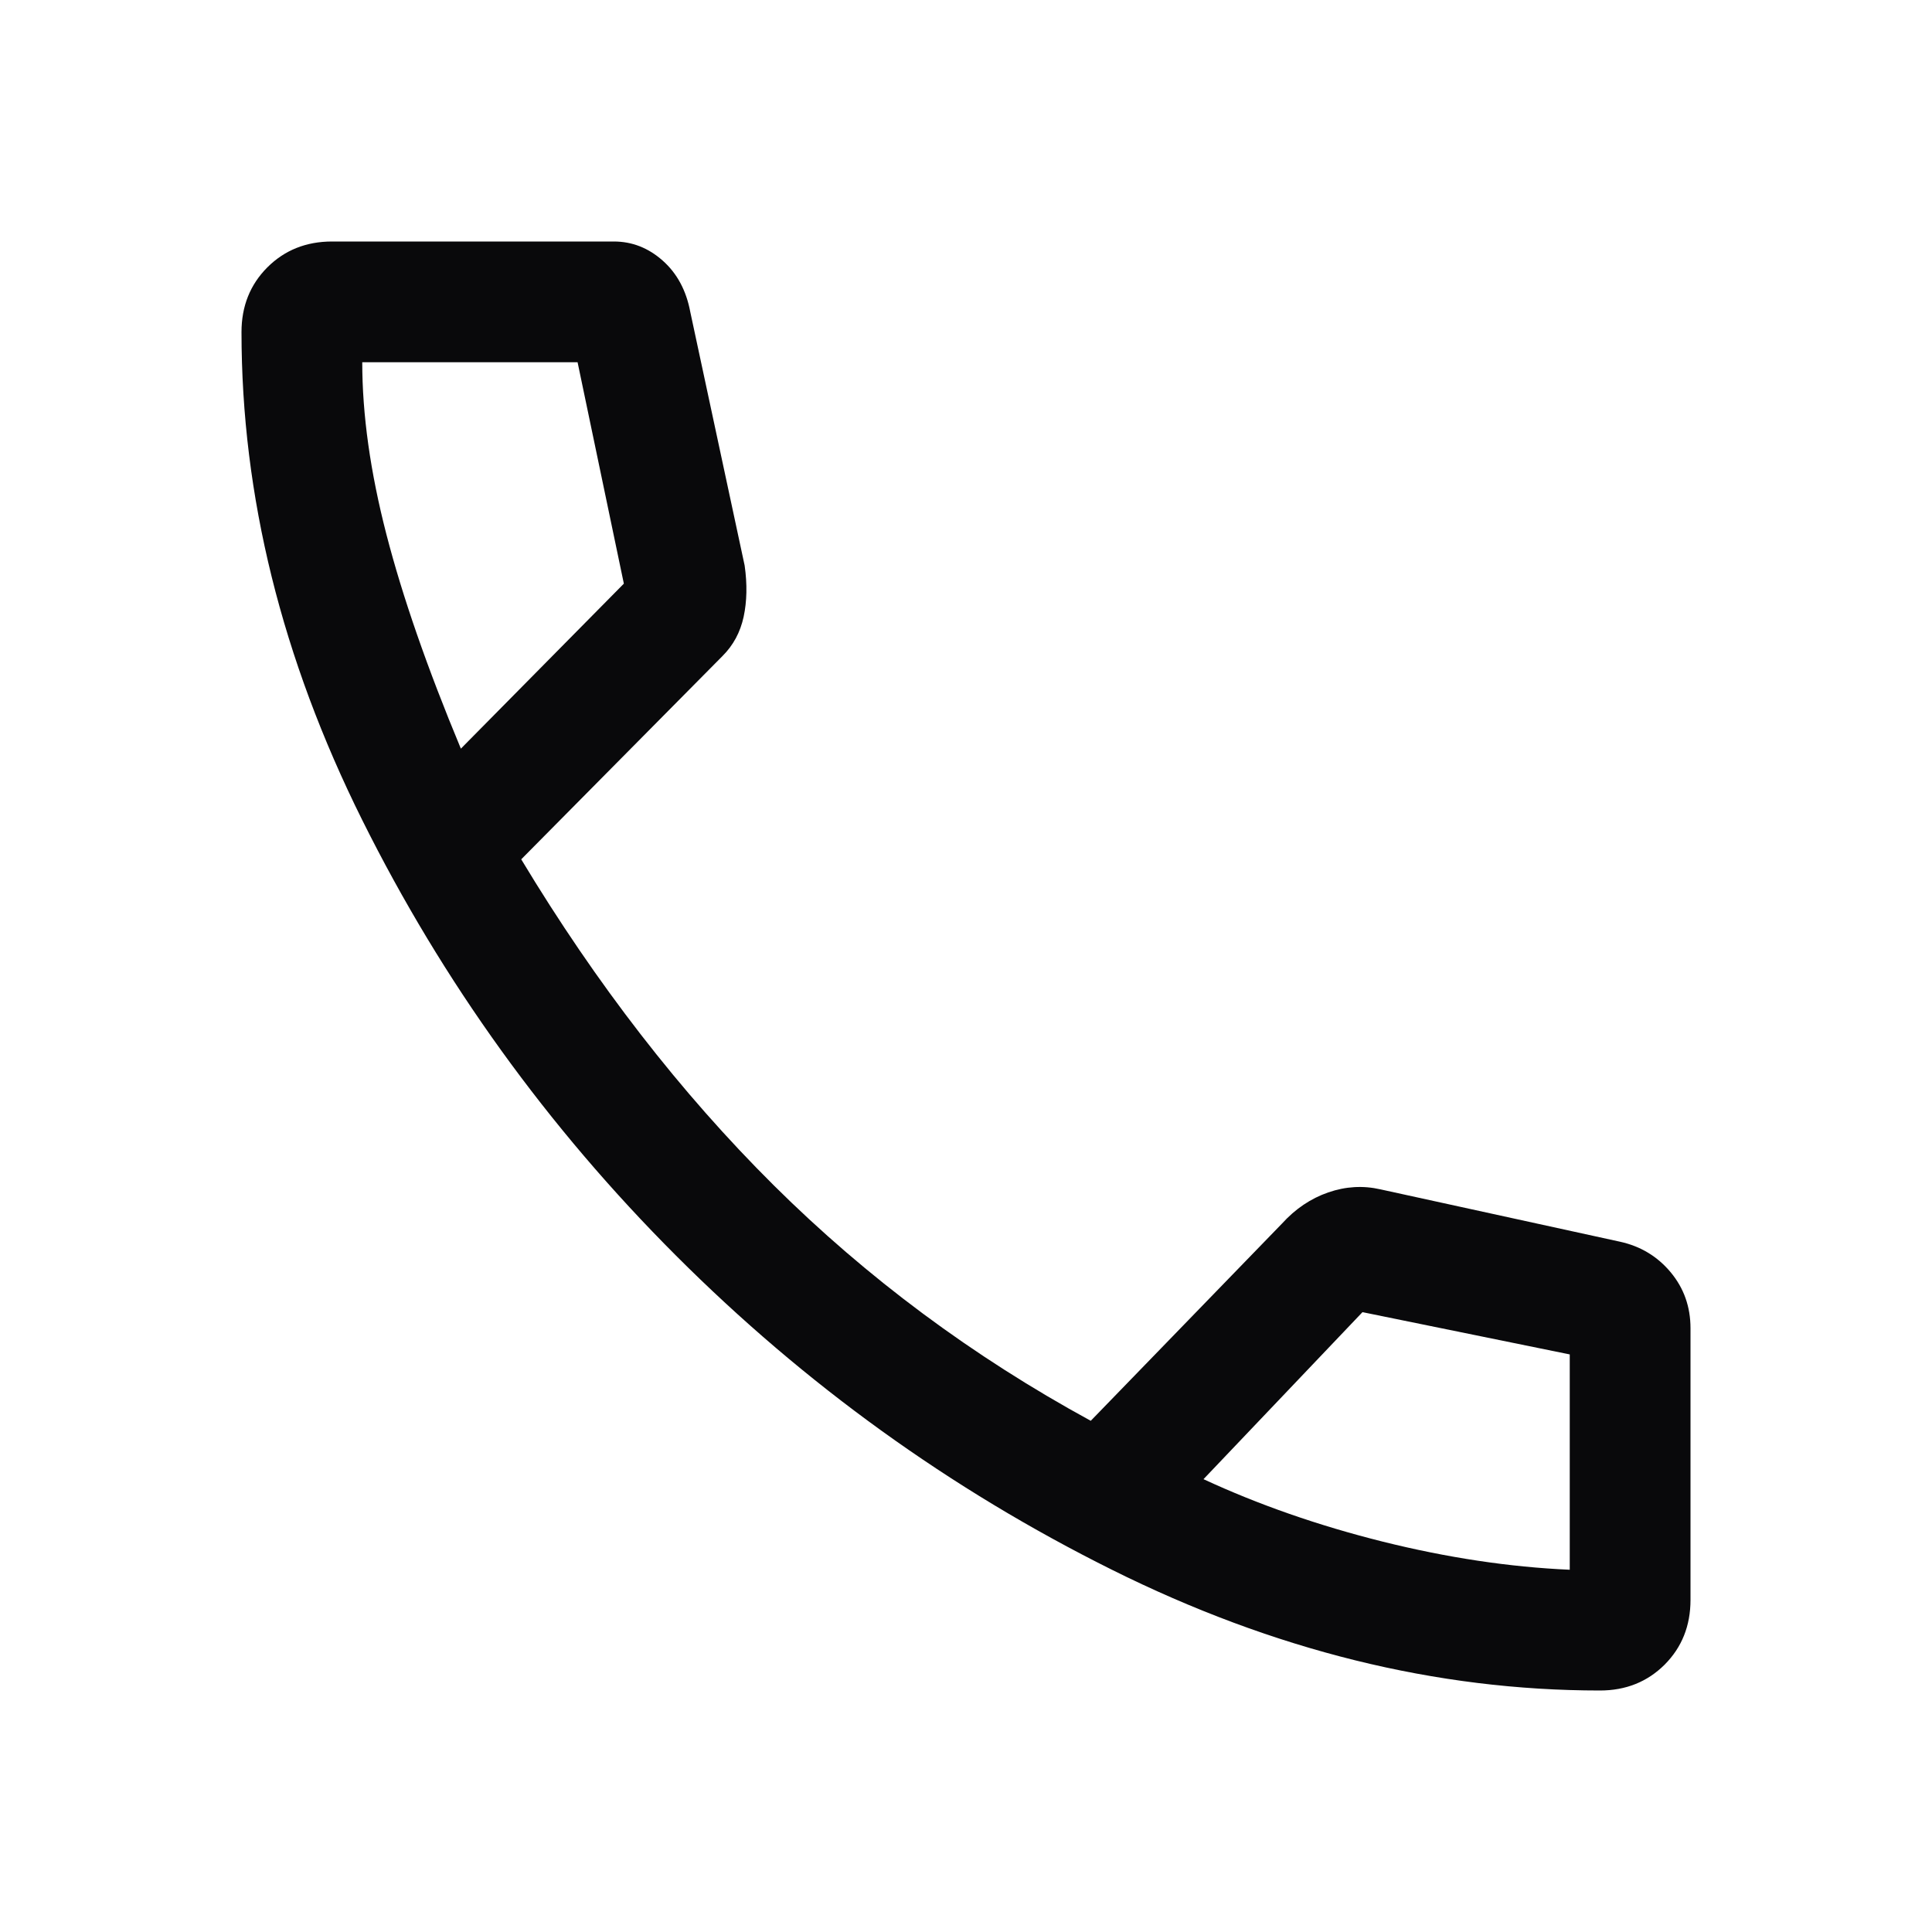 <svg width="42" height="42" viewBox="0 0 42 42" fill="none" xmlns="http://www.w3.org/2000/svg">
<path d="M34.781 36.75C31.223 36.75 27.686 35.875 24.172 34.125C20.657 32.375 17.5 30.1 14.7 27.3C11.9 24.5 9.625 21.343 7.875 17.828C6.125 14.313 5.25 10.777 5.25 7.219C5.25 6.656 5.438 6.187 5.812 5.812C6.187 5.438 6.656 5.25 7.219 5.25H13.344C13.741 5.25 14.095 5.389 14.407 5.666C14.719 5.943 14.919 6.315 15.006 6.781L16.188 12.294C16.246 12.702 16.238 13.074 16.166 13.409C16.093 13.745 15.94 14.029 15.706 14.262L11.331 18.681C12.965 21.394 14.795 23.756 16.822 25.769C18.849 27.781 21.146 29.488 23.712 30.887L27.869 26.6C28.16 26.279 28.496 26.053 28.875 25.922C29.254 25.791 29.633 25.769 30.012 25.856L35.219 26.994C35.665 27.092 36.032 27.314 36.319 27.658C36.606 28.003 36.75 28.408 36.75 28.875V34.781C36.75 35.344 36.562 35.812 36.188 36.188C35.812 36.562 35.344 36.75 34.781 36.75ZM10.019 16.275L13.562 12.688L12.556 7.875H7.875C7.875 9.012 8.05 10.259 8.4 11.616C8.75 12.972 9.29 14.525 10.019 16.275ZM26.163 32.156C27.358 32.71 28.656 33.163 30.056 33.513C31.456 33.862 32.812 34.067 34.125 34.125V29.444L29.619 28.525L26.163 32.156Z" fill="#09090B"/>
</svg>
